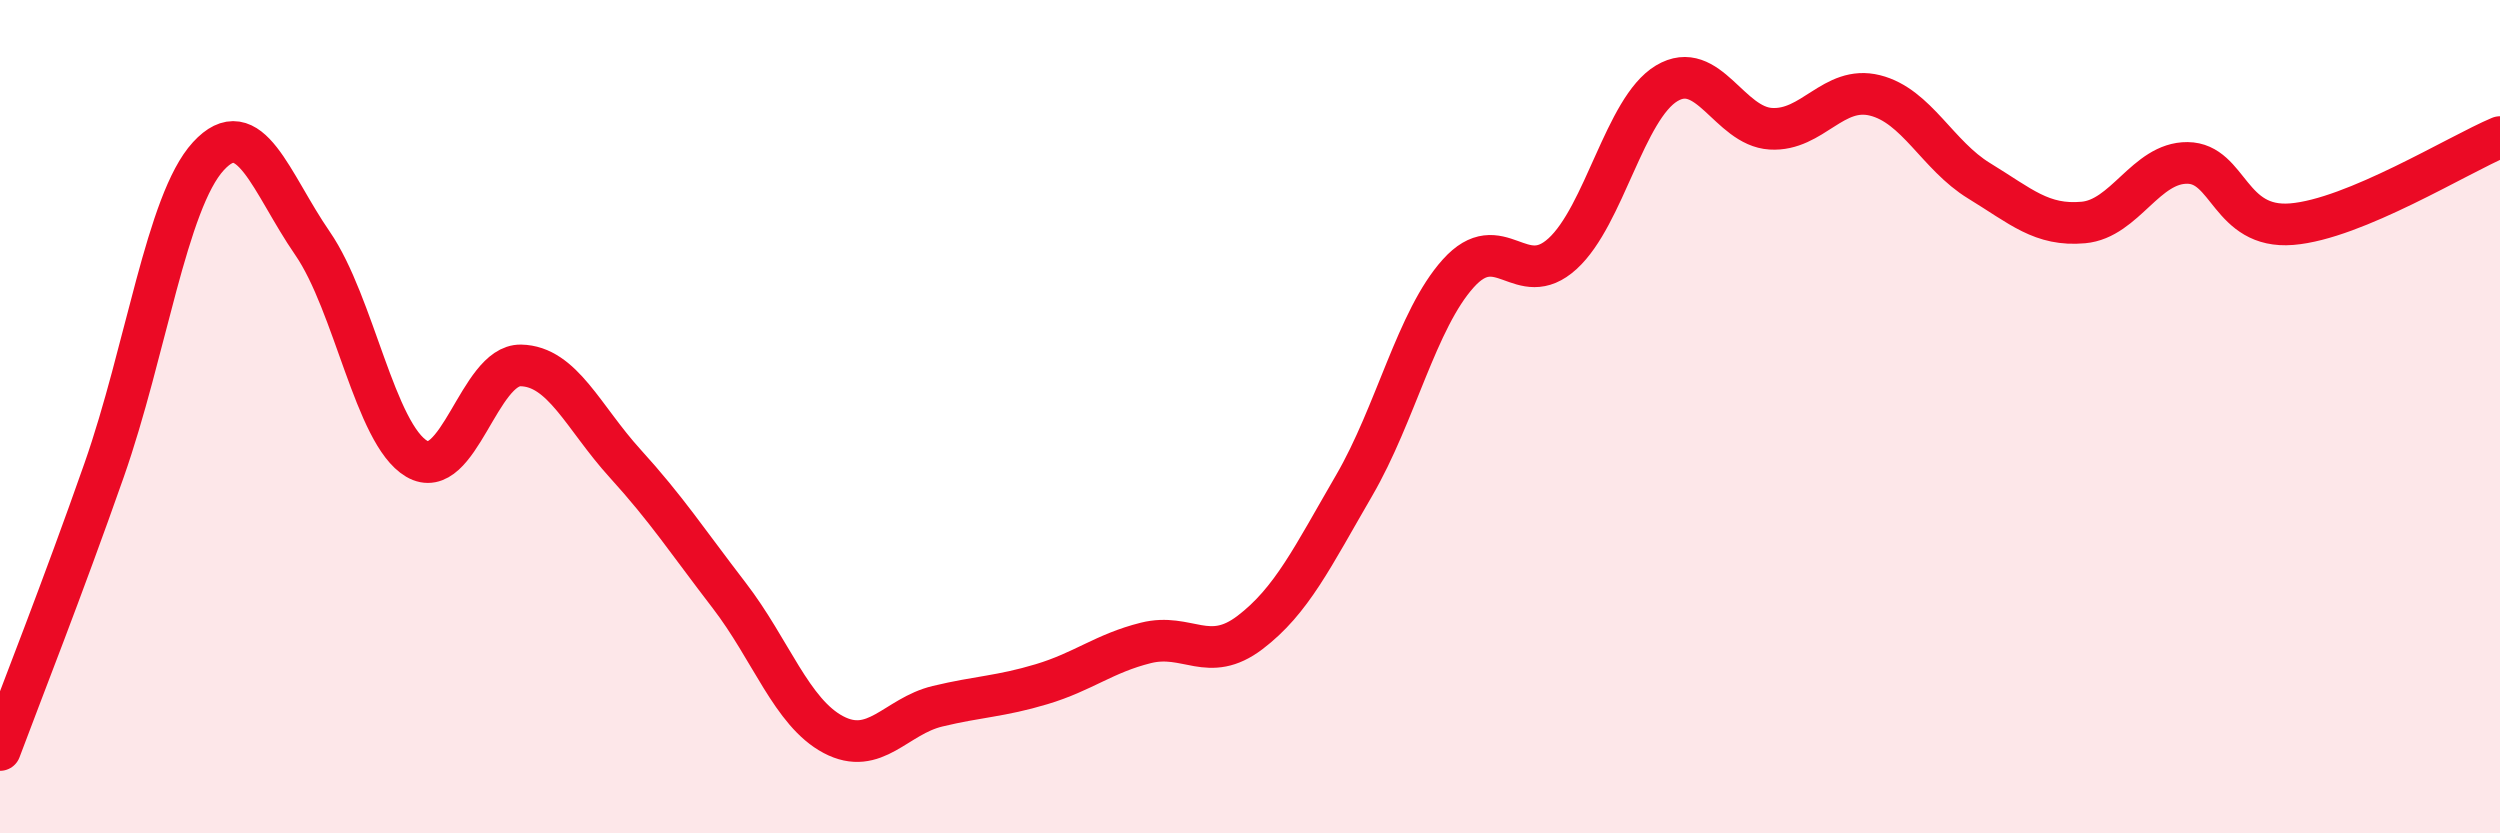 
    <svg width="60" height="20" viewBox="0 0 60 20" xmlns="http://www.w3.org/2000/svg">
      <path
        d="M 0,18 C 0.5,16.66 1.5,14.13 2.5,11.28 C 3.5,8.43 4,4.84 5,3.75 C 6,2.66 6.5,4.39 7.5,5.84 C 8.5,7.29 9,10.42 10,11.01 C 11,11.6 11.5,8.75 12.5,8.77 C 13.5,8.79 14,10.02 15,11.12 C 16,12.22 16.5,12.99 17.5,14.29 C 18.5,15.59 19,17.1 20,17.63 C 21,18.16 21.5,17.19 22.5,16.95 C 23.5,16.71 24,16.72 25,16.42 C 26,16.12 26.5,15.68 27.5,15.43 C 28.5,15.18 29,15.94 30,15.18 C 31,14.42 31.5,13.37 32.5,11.65 C 33.5,9.93 34,7.67 35,6.56 C 36,5.45 36.5,7 37.5,6.09 C 38.5,5.18 39,2.6 40,2 C 41,1.4 41.5,3.03 42.5,3.09 C 43.5,3.15 44,2.04 45,2.29 C 46,2.54 46.5,3.73 47.5,4.34 C 48.5,4.95 49,5.43 50,5.34 C 51,5.25 51.5,3.9 52.5,3.91 C 53.5,3.92 53.5,5.5 55,5.38 C 56.5,5.26 59,3.71 60,3.29L60 20L0 20Z"
        fill="#EB0A25"
        opacity="0.1"
        stroke-linecap="round"
        stroke-linejoin="round"
      />
      <path
        d="M 0,18 C 0.5,16.66 1.5,14.13 2.5,11.28 C 3.5,8.43 4,4.84 5,3.75 C 6,2.66 6.5,4.39 7.5,5.84 C 8.5,7.29 9,10.42 10,11.01 C 11,11.6 11.5,8.75 12.5,8.77 C 13.5,8.79 14,10.02 15,11.12 C 16,12.22 16.5,12.99 17.5,14.29 C 18.5,15.59 19,17.1 20,17.63 C 21,18.16 21.5,17.19 22.5,16.95 C 23.5,16.71 24,16.72 25,16.42 C 26,16.12 26.5,15.68 27.5,15.43 C 28.5,15.18 29,15.94 30,15.18 C 31,14.42 31.5,13.37 32.5,11.65 C 33.5,9.93 34,7.67 35,6.56 C 36,5.45 36.5,7 37.5,6.09 C 38.5,5.18 39,2.6 40,2 C 41,1.4 41.5,3.03 42.5,3.09 C 43.5,3.15 44,2.04 45,2.29 C 46,2.54 46.5,3.73 47.5,4.34 C 48.5,4.95 49,5.43 50,5.34 C 51,5.25 51.5,3.9 52.5,3.91 C 53.5,3.92 53.5,5.5 55,5.38 C 56.5,5.26 59,3.71 60,3.29"
        stroke="#EB0A25"
        stroke-width="1"
        fill="none"
        stroke-linecap="round"
        stroke-linejoin="round"
      />
    </svg>
  